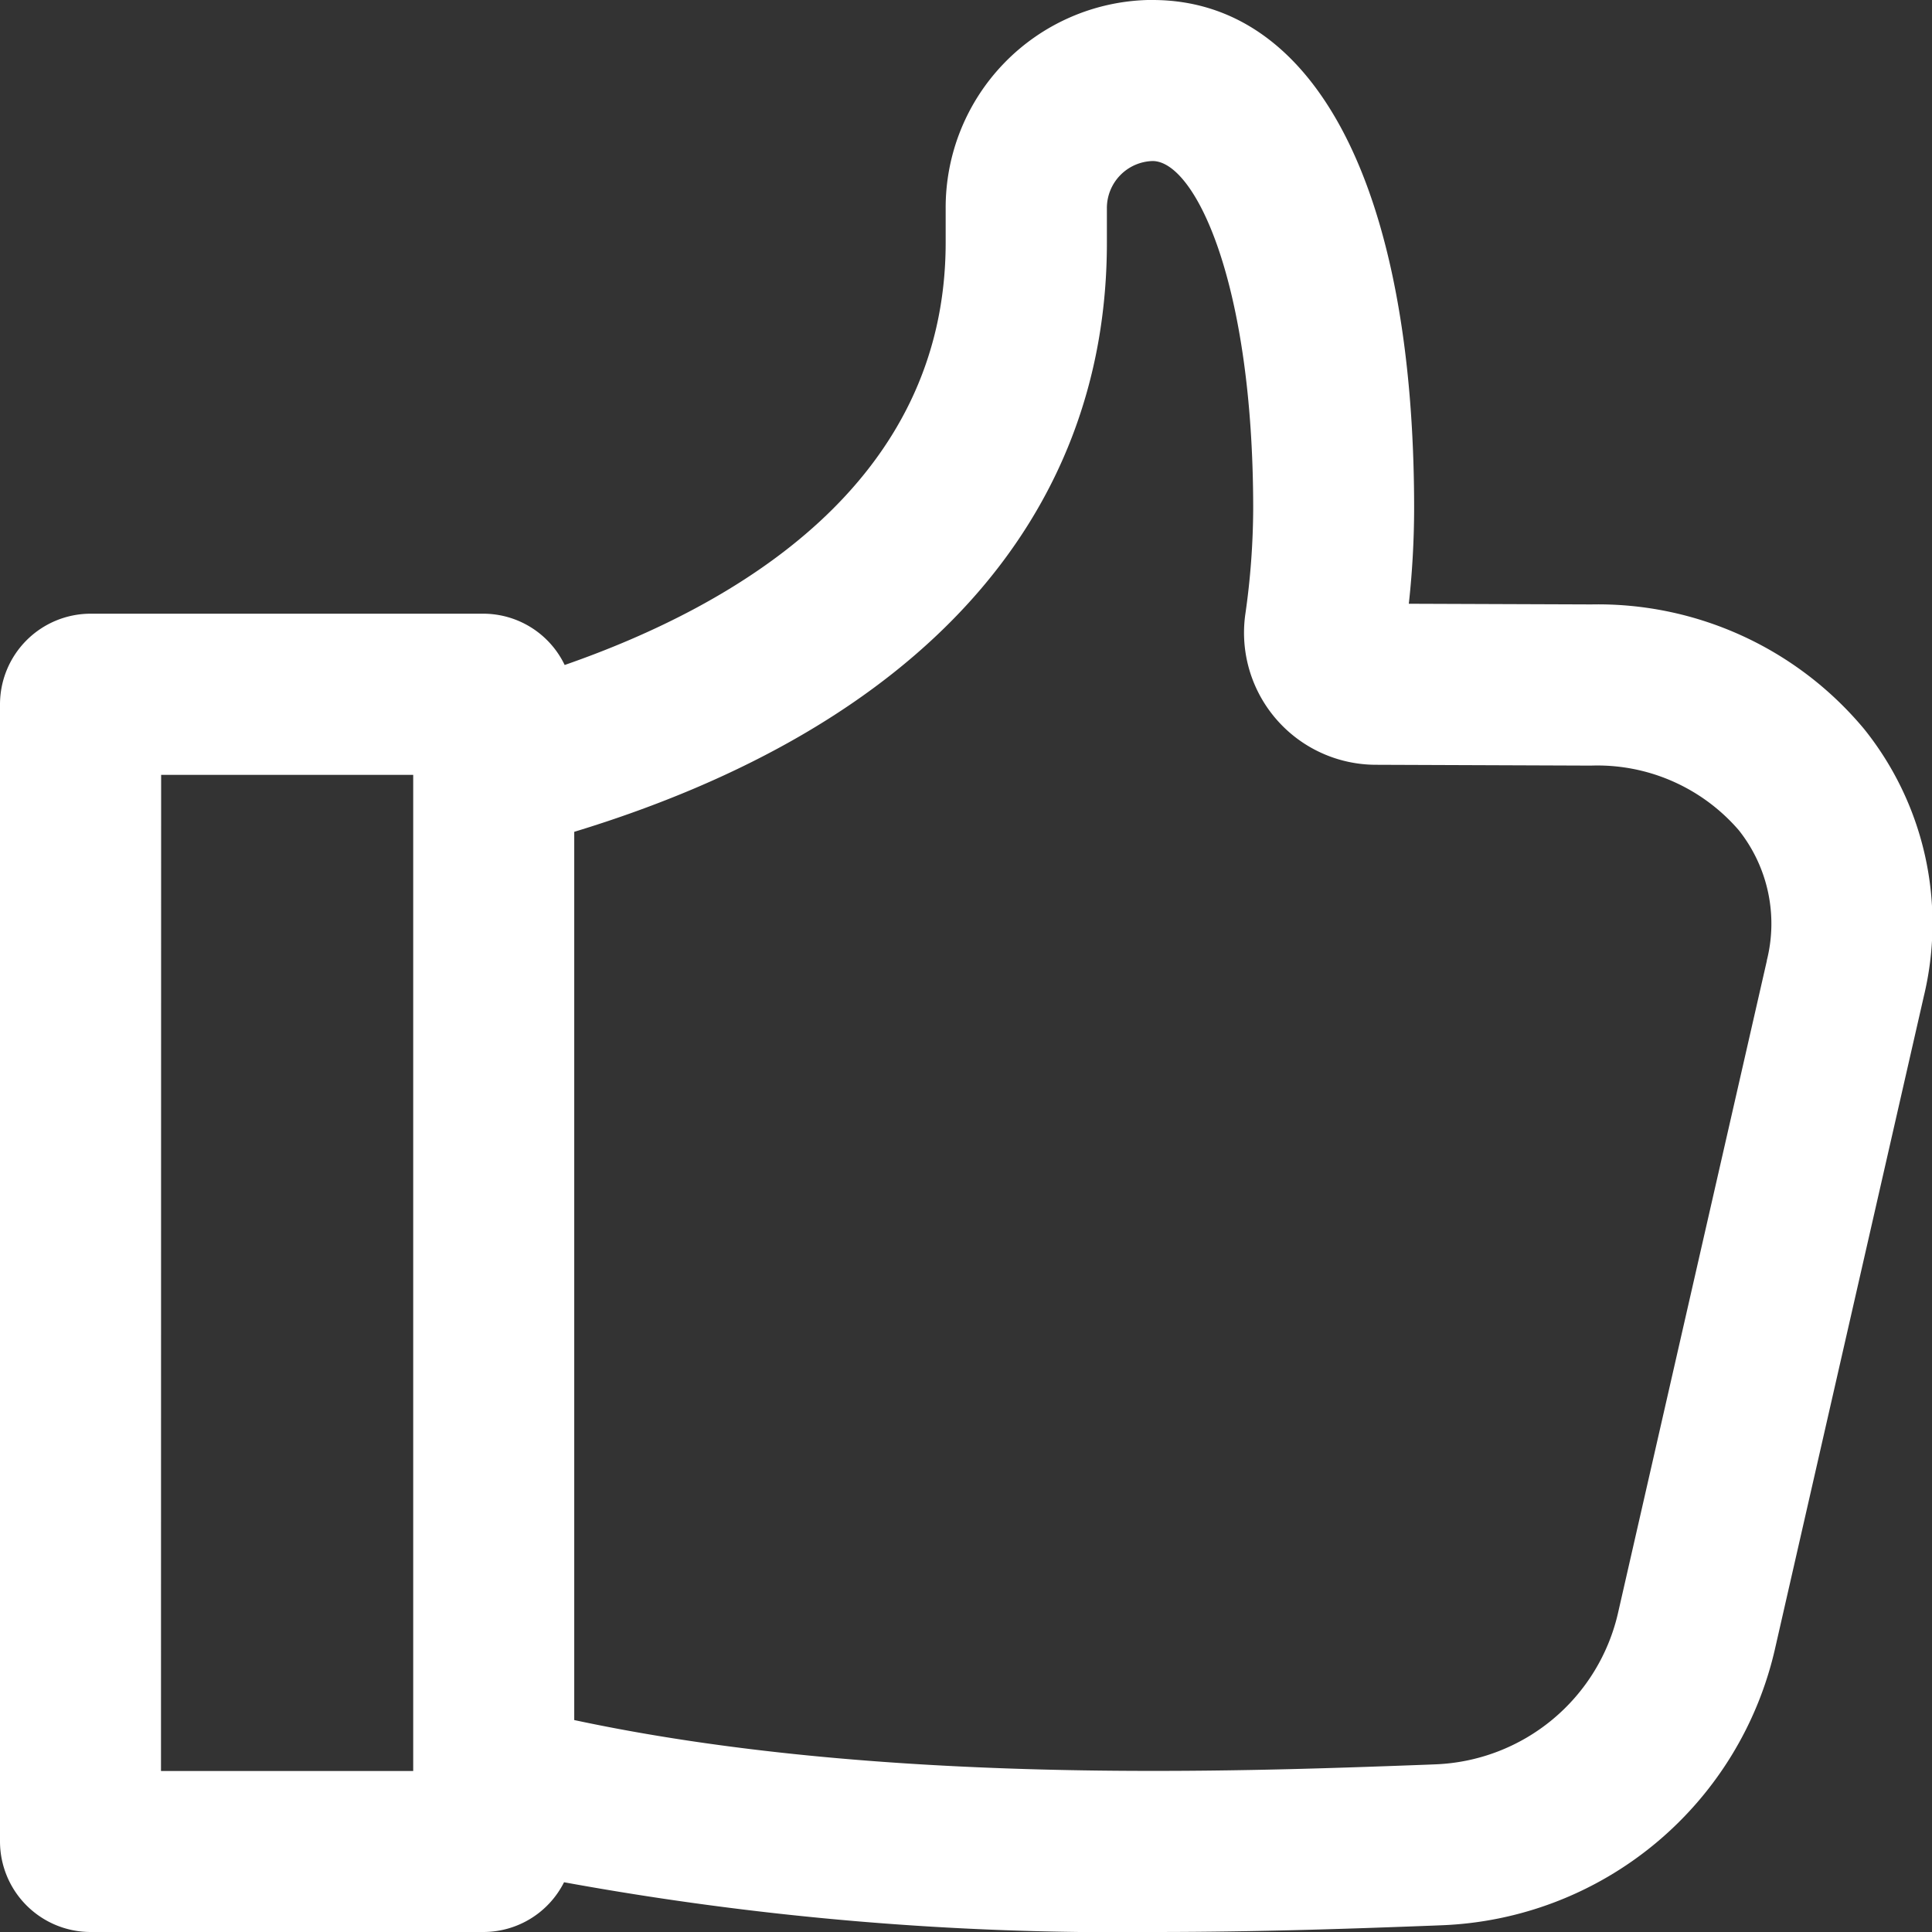 <svg id="thumbs_up" xmlns="http://www.w3.org/2000/svg" xmlns:xlink="http://www.w3.org/1999/xlink" width="40" height="40" viewBox="0 0 40 40">
  <rect x="0" y="0" width="40" height="40" fill="#333333" stroke="none"/>
  <defs>
    <clipPath id="clip-path">
      <rect id="Rectangle_4939" data-name="Rectangle 4939" width="40" height="40" fill="#fff"/>
    </clipPath>
  </defs>
  <g id="Group_33334" data-name="Group 33334" clip-path="url(#clip-path)">
    <path id="Path_13078" data-name="Path 13078" d="M38.6,15.1a7.17,7.17,0,0,0-5.653-2.586L29.168,12.5a18.331,18.331,0,0,0,.11-1.969C29.278,3.937,27.253,0,23.862,0h-.1a4.3,4.3,0,0,0-4.183,4.321v.7c0,4.987-4.337,7.512-7.888,8.747a1.871,1.871,0,0,0-1.682-1.062H1.875A1.878,1.878,0,0,0,0,14.586V38.125A1.877,1.877,0,0,0,1.875,40h8.138a1.871,1.871,0,0,0,1.665-1.03A63.7,63.7,0,0,0,23.882,40c2.243,0,4.239-.074,5.78-.132l.173-.007A7.369,7.369,0,0,0,36.758,34.1l3.073-13.474A6.431,6.431,0,0,0,38.6,15.1m-35.264.943H8.555V36.667H3.333Zm33.245,3.847L33.506,33.366a4.039,4.039,0,0,1-3.793,3.163l-.175.007c-4.042.15-11.345.423-17.649-.924V17.222c7.126-2.169,11.028-6.467,11.028-12.2v-.7a.974.974,0,0,1,.946-.988c.873,0,2.083,2.5,2.083,7.2a15.729,15.729,0,0,1-.163,2.184,2.734,2.734,0,0,0,2.705,3.116l4.452.017A3.864,3.864,0,0,1,36,17.189a3.111,3.111,0,0,1,.579,2.7" fill="#fff"/>
  </g>
</svg>
